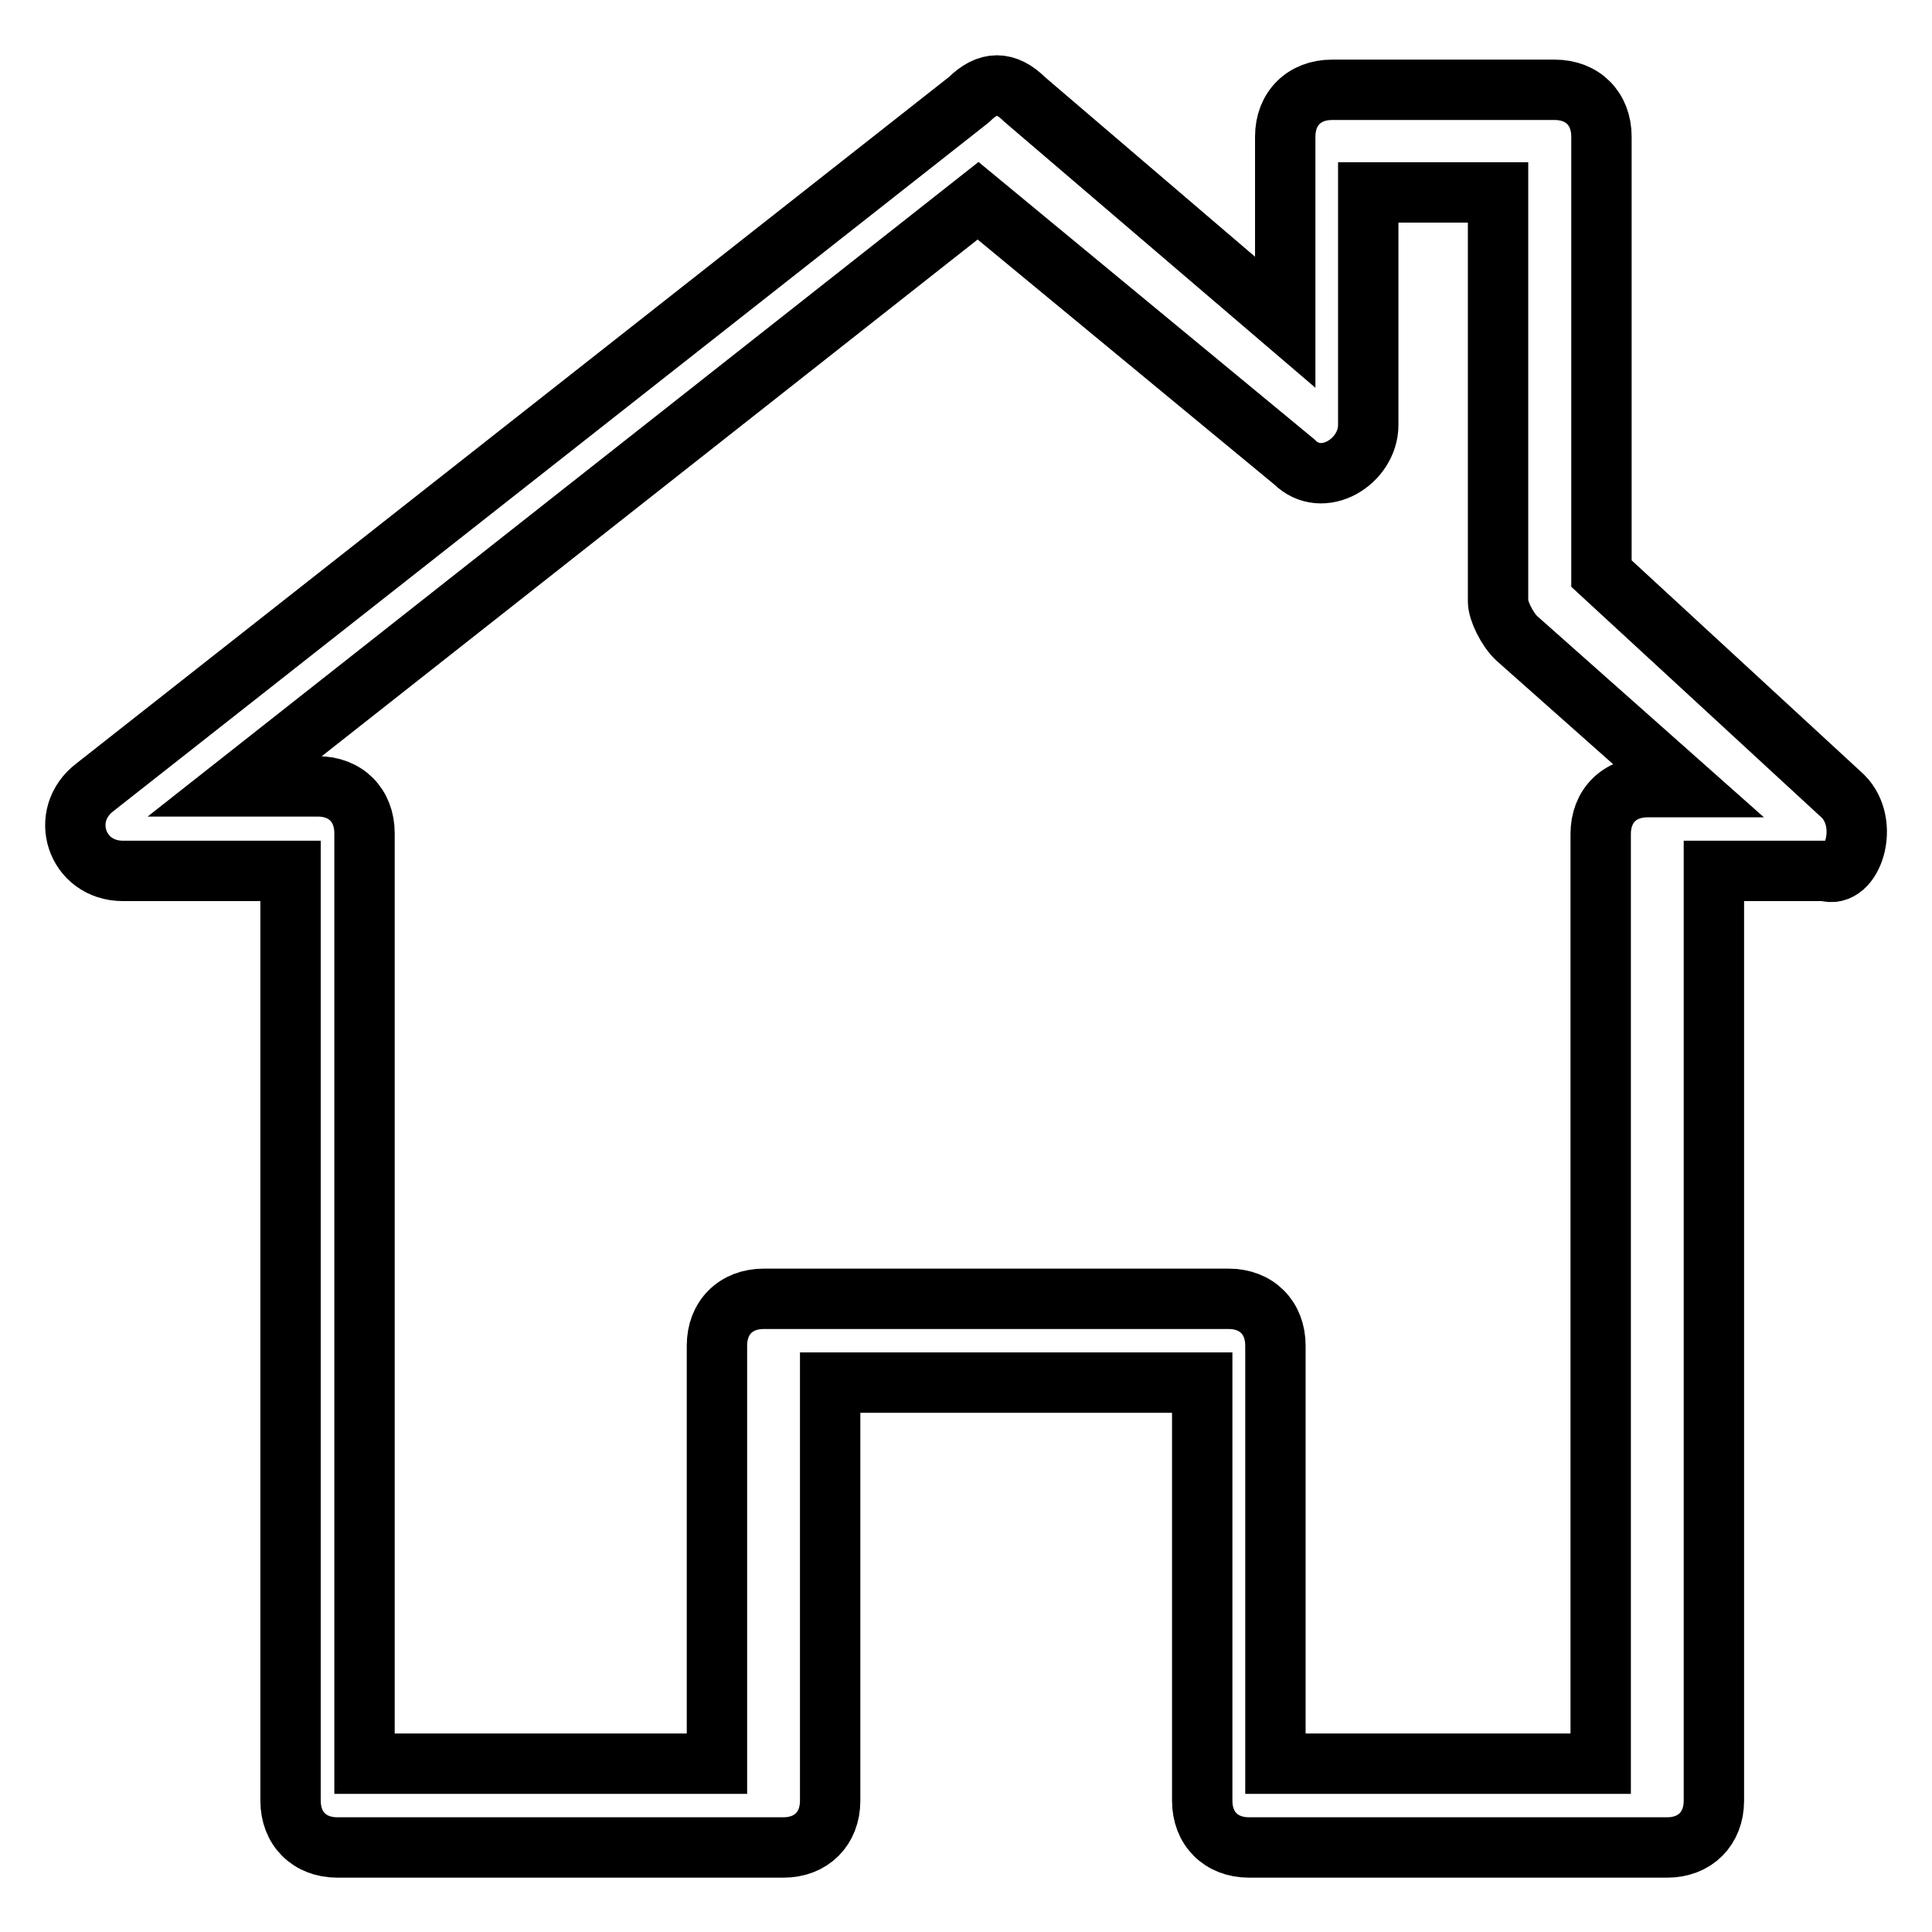 <?xml version="1.0" encoding="utf-8"?>
<!-- Svg Vector Icons : http://www.onlinewebfonts.com/icon -->
<!DOCTYPE svg PUBLIC "-//W3C//DTD SVG 1.1//EN" "http://www.w3.org/Graphics/SVG/1.1/DTD/svg11.dtd">
<svg version="1.1" xmlns="http://www.w3.org/2000/svg" xmlns:xlink="http://www.w3.org/1999/xlink" x="0px" y="0px" viewBox="0 0 256 256" enable-background="new 0 0 256 256" xml:space="preserve">
<g><g><path stroke-width="8" fill-opacity="0" stroke="#000000"  d="M244.2,105.5l-32-29.5V18.1c0-3.7-2.5-6.2-6.2-6.2h-29.5c-3.7,0-6.2,2.5-6.2,6.2v24.6l-34.5-29.5c-2.5-2.5-4.9-2.5-7.4,0L12.6,104.3c-4.9,3.7-2.5,11.1,3.7,11.1h22.2v123.2c0,3.7,2.5,6.2,6.2,6.2h59.1c3.7,0,6.2-2.5,6.2-6.2v-55.4h49.3v55.4c0,3.7,2.5,6.2,6.2,6.2h55.4c3.7,0,6.2-2.5,6.2-6.2V115.4h14.8C245.4,116.6,247.9,109.2,244.2,105.5z M171.5,61.2c3.7,3.7,9.8,0,9.8-4.9V25.5h17.2v54.2c0,1.2,1.2,3.7,2.5,4.9l22.2,19.7h-4.9c-3.7,0-6.2,2.5-6.2,6.2v123.2H169v-55.4c0-3.7-2.5-6.2-6.2-6.2h-61.6c-3.7,0-6.2,2.5-6.2,6.2v55.4H48.3V110.4c0-3.7-2.5-6.2-6.2-6.2H31.1l98.5-77.6L171.5,61.2z"/></g></g>
</svg>